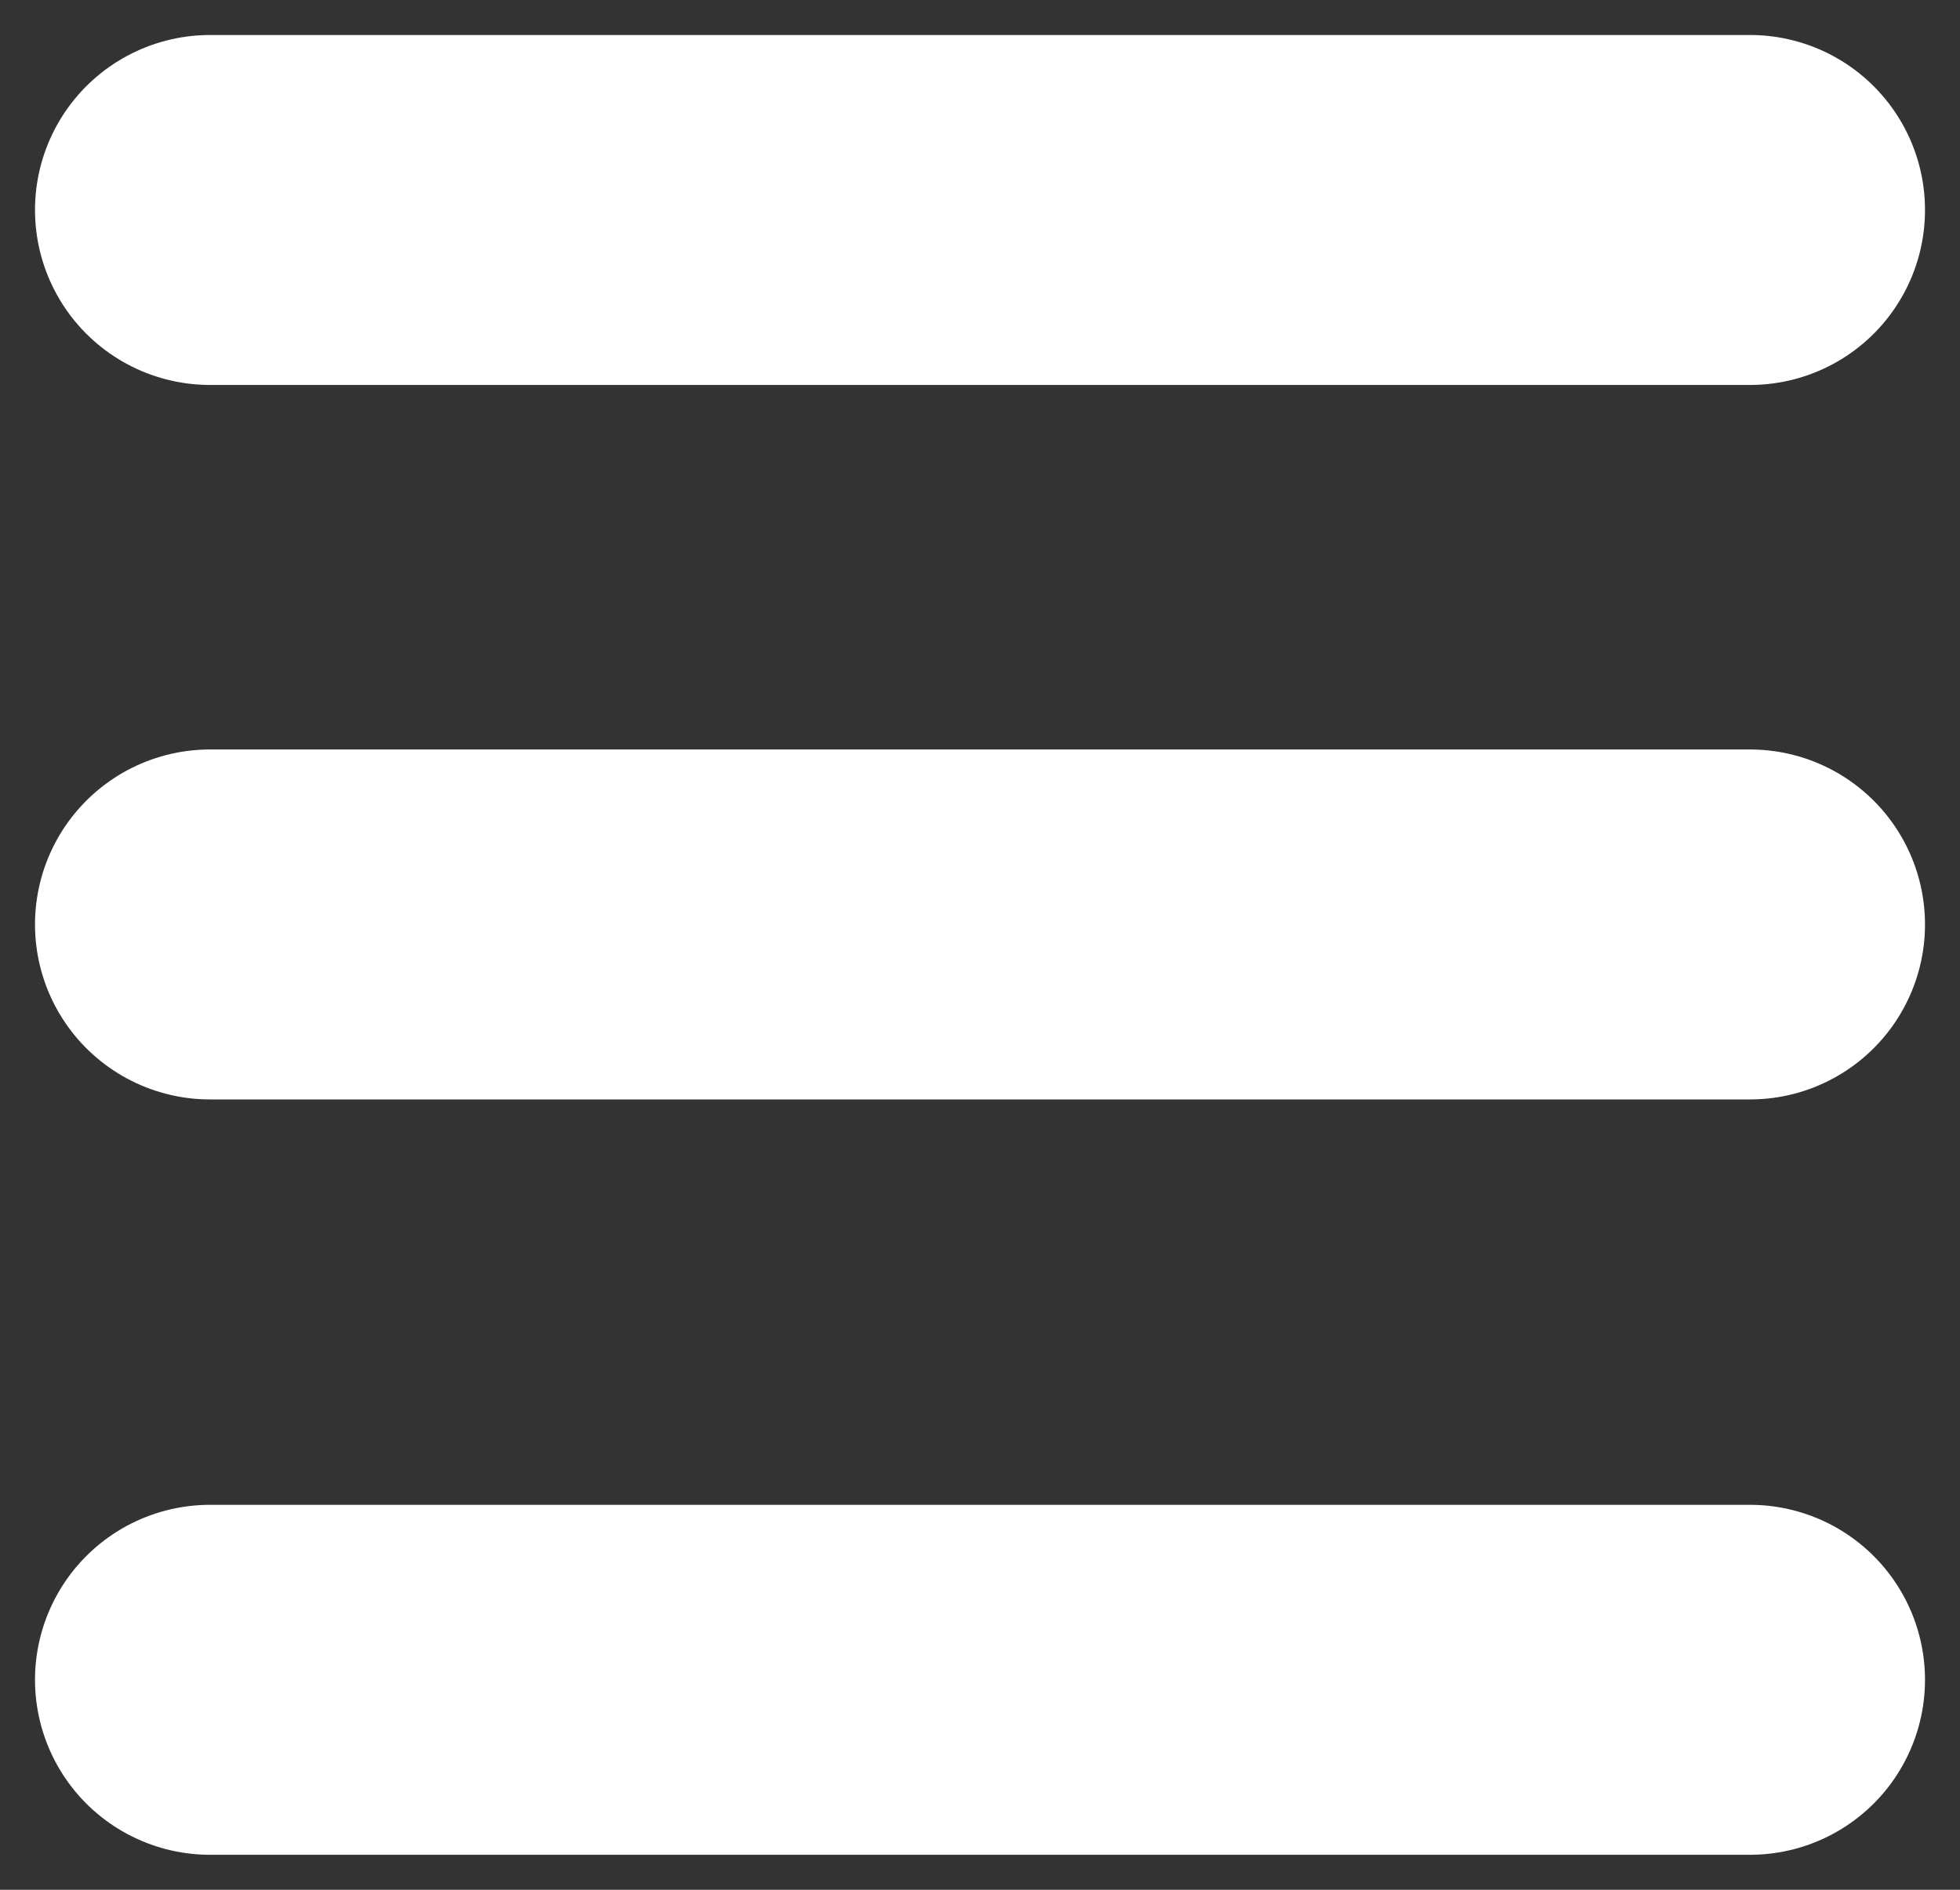 <svg width="28" height="27" viewBox="0 0 28 27" fill="none" xmlns="http://www.w3.org/2000/svg">
<rect x="0" y="0" width="28" height="27" fill="#333333" stroke="none"/>
<path d="M3 24L25 24M3 3L25 3M3 13.208L25 13.208" stroke="white" stroke-width="5" stroke-linecap="round"/>
</svg>
